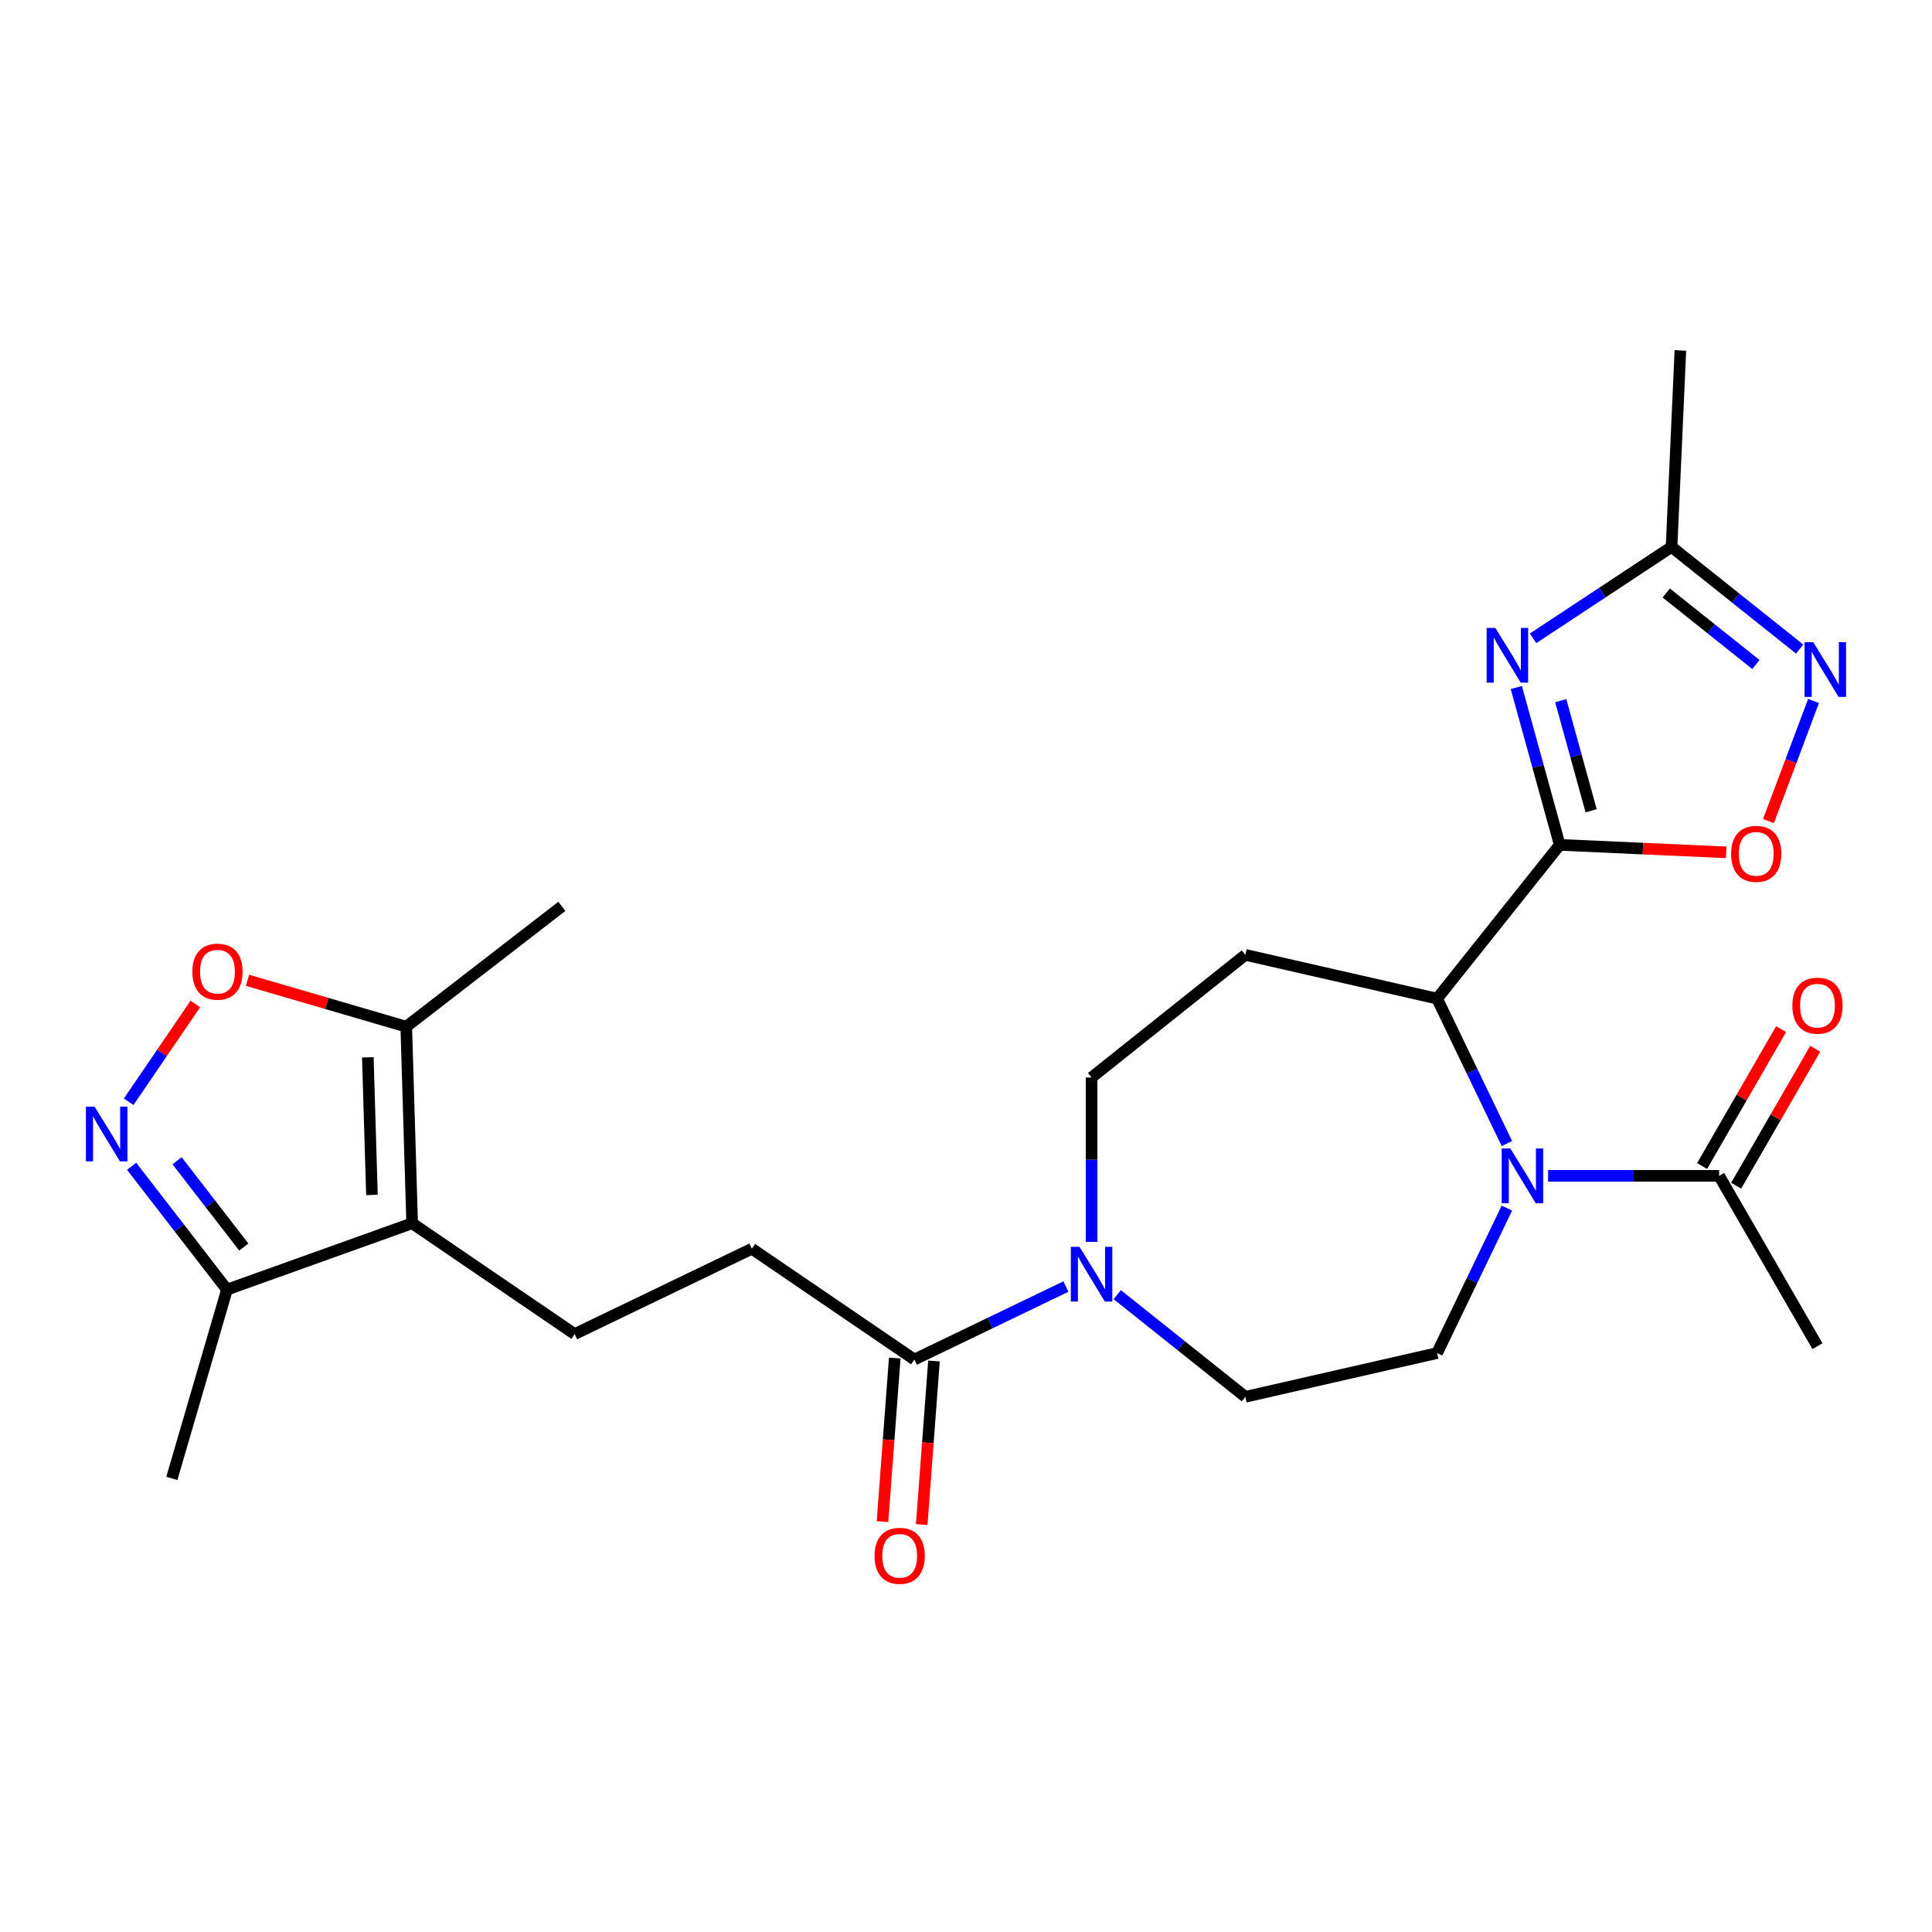 <?xml version='1.0' encoding='iso-8859-1'?>
<svg version='1.1' baseProfile='full'
              xmlns='http://www.w3.org/2000/svg'
                      xmlns:rdkit='http://www.rdkit.org/xml'
                      xmlns:xlink='http://www.w3.org/1999/xlink'
                  xml:space='preserve'
width='1000px' height='1000px' viewBox='0 0 1000 1000'>
<!-- END OF HEADER -->
<rect style='opacity:1.0;fill:#FFFFFF;stroke:none' width='1000' height='1000' x='0' y='0'> </rect>
<path class='bond-0' d='M 807.314,437.3 L 796.078,396.586' style='fill:none;fill-rule:evenodd;stroke:#000000;stroke-width:6px;stroke-linecap:butt;stroke-linejoin:miter;stroke-opacity:1' />
<path class='bond-0' d='M 796.078,396.586 L 784.841,355.871' style='fill:none;fill-rule:evenodd;stroke:#0000FF;stroke-width:6px;stroke-linecap:butt;stroke-linejoin:miter;stroke-opacity:1' />
<path class='bond-0' d='M 823.57,419.669 L 815.705,391.169' style='fill:none;fill-rule:evenodd;stroke:#000000;stroke-width:6px;stroke-linecap:butt;stroke-linejoin:miter;stroke-opacity:1' />
<path class='bond-0' d='M 815.705,391.169 L 807.839,362.668' style='fill:none;fill-rule:evenodd;stroke:#0000FF;stroke-width:6px;stroke-linecap:butt;stroke-linejoin:miter;stroke-opacity:1' />
<path class='bond-2' d='M 807.314,437.3 L 743.841,516.893' style='fill:none;fill-rule:evenodd;stroke:#000000;stroke-width:6px;stroke-linecap:butt;stroke-linejoin:miter;stroke-opacity:1' />
<path class='bond-5' d='M 807.314,437.3 L 850.392,439.235' style='fill:none;fill-rule:evenodd;stroke:#000000;stroke-width:6px;stroke-linecap:butt;stroke-linejoin:miter;stroke-opacity:1' />
<path class='bond-5' d='M 850.392,439.235 L 893.47,441.17' style='fill:none;fill-rule:evenodd;stroke:#FF0000;stroke-width:6px;stroke-linecap:butt;stroke-linejoin:miter;stroke-opacity:1' />
<path class='bond-9' d='M 793.516,330.396 L 829.354,306.739' style='fill:none;fill-rule:evenodd;stroke:#0000FF;stroke-width:6px;stroke-linecap:butt;stroke-linejoin:miter;stroke-opacity:1' />
<path class='bond-9' d='M 829.354,306.739 L 865.193,283.082' style='fill:none;fill-rule:evenodd;stroke:#000000;stroke-width:6px;stroke-linecap:butt;stroke-linejoin:miter;stroke-opacity:1' />
<path class='bond-1' d='M 779.967,591.91 L 761.904,554.402' style='fill:none;fill-rule:evenodd;stroke:#0000FF;stroke-width:6px;stroke-linecap:butt;stroke-linejoin:miter;stroke-opacity:1' />
<path class='bond-1' d='M 761.904,554.402 L 743.841,516.893' style='fill:none;fill-rule:evenodd;stroke:#000000;stroke-width:6px;stroke-linecap:butt;stroke-linejoin:miter;stroke-opacity:1' />
<path class='bond-11' d='M 801.297,608.615 L 845.556,608.615' style='fill:none;fill-rule:evenodd;stroke:#0000FF;stroke-width:6px;stroke-linecap:butt;stroke-linejoin:miter;stroke-opacity:1' />
<path class='bond-11' d='M 845.556,608.615 L 889.815,608.615' style='fill:none;fill-rule:evenodd;stroke:#000000;stroke-width:6px;stroke-linecap:butt;stroke-linejoin:miter;stroke-opacity:1' />
<path class='bond-15' d='M 779.967,625.32 L 761.904,662.828' style='fill:none;fill-rule:evenodd;stroke:#0000FF;stroke-width:6px;stroke-linecap:butt;stroke-linejoin:miter;stroke-opacity:1' />
<path class='bond-15' d='M 761.904,662.828 L 743.841,700.337' style='fill:none;fill-rule:evenodd;stroke:#000000;stroke-width:6px;stroke-linecap:butt;stroke-linejoin:miter;stroke-opacity:1' />
<path class='bond-14' d='M 743.841,516.893 L 644.59,494.24' style='fill:none;fill-rule:evenodd;stroke:#000000;stroke-width:6px;stroke-linecap:butt;stroke-linejoin:miter;stroke-opacity:1' />
<path class='bond-3' d='M 213.326,633.163 L 297.44,690.511' style='fill:none;fill-rule:evenodd;stroke:#000000;stroke-width:6px;stroke-linecap:butt;stroke-linejoin:miter;stroke-opacity:1' />
<path class='bond-10' d='M 213.326,633.163 L 210.28,531.405' style='fill:none;fill-rule:evenodd;stroke:#000000;stroke-width:6px;stroke-linecap:butt;stroke-linejoin:miter;stroke-opacity:1' />
<path class='bond-10' d='M 192.517,618.508 L 190.385,547.278' style='fill:none;fill-rule:evenodd;stroke:#000000;stroke-width:6px;stroke-linecap:butt;stroke-linejoin:miter;stroke-opacity:1' />
<path class='bond-12' d='M 213.326,633.163 L 117.489,667.504' style='fill:none;fill-rule:evenodd;stroke:#000000;stroke-width:6px;stroke-linecap:butt;stroke-linejoin:miter;stroke-opacity:1' />
<path class='bond-4' d='M 68.132,603.675 L 92.811,635.59' style='fill:none;fill-rule:evenodd;stroke:#0000FF;stroke-width:6px;stroke-linecap:butt;stroke-linejoin:miter;stroke-opacity:1' />
<path class='bond-4' d='M 92.811,635.59 L 117.489,667.504' style='fill:none;fill-rule:evenodd;stroke:#000000;stroke-width:6px;stroke-linecap:butt;stroke-linejoin:miter;stroke-opacity:1' />
<path class='bond-4' d='M 91.642,600.795 L 108.917,623.135' style='fill:none;fill-rule:evenodd;stroke:#0000FF;stroke-width:6px;stroke-linecap:butt;stroke-linejoin:miter;stroke-opacity:1' />
<path class='bond-4' d='M 108.917,623.135 L 126.192,645.475' style='fill:none;fill-rule:evenodd;stroke:#000000;stroke-width:6px;stroke-linecap:butt;stroke-linejoin:miter;stroke-opacity:1' />
<path class='bond-28' d='M 66.603,570.265 L 83.856,544.961' style='fill:none;fill-rule:evenodd;stroke:#0000FF;stroke-width:6px;stroke-linecap:butt;stroke-linejoin:miter;stroke-opacity:1' />
<path class='bond-28' d='M 83.856,544.961 L 101.108,519.656' style='fill:none;fill-rule:evenodd;stroke:#FF0000;stroke-width:6px;stroke-linecap:butt;stroke-linejoin:miter;stroke-opacity:1' />
<path class='bond-6' d='M 915.345,425.003 L 927.015,393.907' style='fill:none;fill-rule:evenodd;stroke:#FF0000;stroke-width:6px;stroke-linecap:butt;stroke-linejoin:miter;stroke-opacity:1' />
<path class='bond-6' d='M 927.015,393.907 L 938.686,362.811' style='fill:none;fill-rule:evenodd;stroke:#0000FF;stroke-width:6px;stroke-linecap:butt;stroke-linejoin:miter;stroke-opacity:1' />
<path class='bond-26' d='M 931.501,335.961 L 898.347,309.522' style='fill:none;fill-rule:evenodd;stroke:#0000FF;stroke-width:6px;stroke-linecap:butt;stroke-linejoin:miter;stroke-opacity:1' />
<path class='bond-26' d='M 898.347,309.522 L 865.193,283.082' style='fill:none;fill-rule:evenodd;stroke:#000000;stroke-width:6px;stroke-linecap:butt;stroke-linejoin:miter;stroke-opacity:1' />
<path class='bond-26' d='M 908.86,343.948 L 885.652,325.441' style='fill:none;fill-rule:evenodd;stroke:#0000FF;stroke-width:6px;stroke-linecap:butt;stroke-linejoin:miter;stroke-opacity:1' />
<path class='bond-26' d='M 885.652,325.441 L 862.445,306.933' style='fill:none;fill-rule:evenodd;stroke:#000000;stroke-width:6px;stroke-linecap:butt;stroke-linejoin:miter;stroke-opacity:1' />
<path class='bond-7' d='M 564.997,642.812 L 564.997,600.263' style='fill:none;fill-rule:evenodd;stroke:#0000FF;stroke-width:6px;stroke-linecap:butt;stroke-linejoin:miter;stroke-opacity:1' />
<path class='bond-7' d='M 564.997,600.263 L 564.997,557.713' style='fill:none;fill-rule:evenodd;stroke:#000000;stroke-width:6px;stroke-linecap:butt;stroke-linejoin:miter;stroke-opacity:1' />
<path class='bond-13' d='M 551.712,665.915 L 512.493,684.801' style='fill:none;fill-rule:evenodd;stroke:#0000FF;stroke-width:6px;stroke-linecap:butt;stroke-linejoin:miter;stroke-opacity:1' />
<path class='bond-13' d='M 512.493,684.801 L 473.275,703.688' style='fill:none;fill-rule:evenodd;stroke:#000000;stroke-width:6px;stroke-linecap:butt;stroke-linejoin:miter;stroke-opacity:1' />
<path class='bond-27' d='M 578.282,670.111 L 611.436,696.551' style='fill:none;fill-rule:evenodd;stroke:#0000FF;stroke-width:6px;stroke-linecap:butt;stroke-linejoin:miter;stroke-opacity:1' />
<path class='bond-27' d='M 611.436,696.551 L 644.59,722.99' style='fill:none;fill-rule:evenodd;stroke:#000000;stroke-width:6px;stroke-linecap:butt;stroke-linejoin:miter;stroke-opacity:1' />
<path class='bond-8' d='M 128.107,507.398 L 169.193,519.401' style='fill:none;fill-rule:evenodd;stroke:#FF0000;stroke-width:6px;stroke-linecap:butt;stroke-linejoin:miter;stroke-opacity:1' />
<path class='bond-8' d='M 169.193,519.401 L 210.28,531.405' style='fill:none;fill-rule:evenodd;stroke:#000000;stroke-width:6px;stroke-linecap:butt;stroke-linejoin:miter;stroke-opacity:1' />
<path class='bond-24' d='M 865.193,283.082 L 869.761,181.382' style='fill:none;fill-rule:evenodd;stroke:#000000;stroke-width:6px;stroke-linecap:butt;stroke-linejoin:miter;stroke-opacity:1' />
<path class='bond-23' d='M 210.28,531.405 L 290.814,469.129' style='fill:none;fill-rule:evenodd;stroke:#000000;stroke-width:6px;stroke-linecap:butt;stroke-linejoin:miter;stroke-opacity:1' />
<path class='bond-20' d='M 898.631,613.705 L 919.087,578.276' style='fill:none;fill-rule:evenodd;stroke:#000000;stroke-width:6px;stroke-linecap:butt;stroke-linejoin:miter;stroke-opacity:1' />
<path class='bond-20' d='M 919.087,578.276 L 939.542,542.846' style='fill:none;fill-rule:evenodd;stroke:#FF0000;stroke-width:6px;stroke-linecap:butt;stroke-linejoin:miter;stroke-opacity:1' />
<path class='bond-20' d='M 880.999,603.525 L 901.454,568.095' style='fill:none;fill-rule:evenodd;stroke:#000000;stroke-width:6px;stroke-linecap:butt;stroke-linejoin:miter;stroke-opacity:1' />
<path class='bond-20' d='M 901.454,568.095 L 921.909,532.666' style='fill:none;fill-rule:evenodd;stroke:#FF0000;stroke-width:6px;stroke-linecap:butt;stroke-linejoin:miter;stroke-opacity:1' />
<path class='bond-22' d='M 889.815,608.615 L 940.717,696.779' style='fill:none;fill-rule:evenodd;stroke:#000000;stroke-width:6px;stroke-linecap:butt;stroke-linejoin:miter;stroke-opacity:1' />
<path class='bond-25' d='M 117.489,667.504 L 88.941,765.223' style='fill:none;fill-rule:evenodd;stroke:#000000;stroke-width:6px;stroke-linecap:butt;stroke-linejoin:miter;stroke-opacity:1' />
<path class='bond-19' d='M 473.275,703.688 L 389.161,646.34' style='fill:none;fill-rule:evenodd;stroke:#000000;stroke-width:6px;stroke-linecap:butt;stroke-linejoin:miter;stroke-opacity:1' />
<path class='bond-21' d='M 463.123,702.927 L 459.951,745.254' style='fill:none;fill-rule:evenodd;stroke:#000000;stroke-width:6px;stroke-linecap:butt;stroke-linejoin:miter;stroke-opacity:1' />
<path class='bond-21' d='M 459.951,745.254 L 456.779,787.58' style='fill:none;fill-rule:evenodd;stroke:#FF0000;stroke-width:6px;stroke-linecap:butt;stroke-linejoin:miter;stroke-opacity:1' />
<path class='bond-21' d='M 483.427,704.448 L 480.255,746.775' style='fill:none;fill-rule:evenodd;stroke:#000000;stroke-width:6px;stroke-linecap:butt;stroke-linejoin:miter;stroke-opacity:1' />
<path class='bond-21' d='M 480.255,746.775 L 477.083,789.102' style='fill:none;fill-rule:evenodd;stroke:#FF0000;stroke-width:6px;stroke-linecap:butt;stroke-linejoin:miter;stroke-opacity:1' />
<path class='bond-17' d='M 644.59,494.24 L 564.997,557.713' style='fill:none;fill-rule:evenodd;stroke:#000000;stroke-width:6px;stroke-linecap:butt;stroke-linejoin:miter;stroke-opacity:1' />
<path class='bond-18' d='M 743.841,700.337 L 644.59,722.99' style='fill:none;fill-rule:evenodd;stroke:#000000;stroke-width:6px;stroke-linecap:butt;stroke-linejoin:miter;stroke-opacity:1' />
<path class='bond-16' d='M 297.44,690.511 L 389.161,646.34' style='fill:none;fill-rule:evenodd;stroke:#000000;stroke-width:6px;stroke-linecap:butt;stroke-linejoin:miter;stroke-opacity:1' />
<path  class='atom-1' d='M 773.971 325.006
L 783.251 340.006
Q 784.171 341.486, 785.651 344.166
Q 787.131 346.846, 787.211 347.006
L 787.211 325.006
L 790.971 325.006
L 790.971 353.326
L 787.091 353.326
L 777.131 336.926
Q 775.971 335.006, 774.731 332.806
Q 773.531 330.606, 773.171 329.926
L 773.171 353.326
L 769.491 353.326
L 769.491 325.006
L 773.971 325.006
' fill='#0000FF'/>
<path  class='atom-2' d='M 781.752 594.455
L 791.032 609.455
Q 791.952 610.935, 793.432 613.615
Q 794.912 616.295, 794.992 616.455
L 794.992 594.455
L 798.752 594.455
L 798.752 622.775
L 794.872 622.775
L 784.912 606.375
Q 783.752 604.455, 782.512 602.255
Q 781.312 600.055, 780.952 599.375
L 780.952 622.775
L 777.272 622.775
L 777.272 594.455
L 781.752 594.455
' fill='#0000FF'/>
<path  class='atom-5' d='M 48.954 572.81
L 58.234 587.81
Q 59.154 589.29, 60.634 591.97
Q 62.114 594.65, 62.194 594.81
L 62.194 572.81
L 65.954 572.81
L 65.954 601.13
L 62.074 601.13
L 52.114 584.73
Q 50.954 582.81, 49.714 580.61
Q 48.514 578.41, 48.154 577.73
L 48.154 601.13
L 44.474 601.13
L 44.474 572.81
L 48.954 572.81
' fill='#0000FF'/>
<path  class='atom-6' d='M 896.015 441.948
Q 896.015 435.148, 899.375 431.348
Q 902.735 427.548, 909.015 427.548
Q 915.295 427.548, 918.655 431.348
Q 922.015 435.148, 922.015 441.948
Q 922.015 448.828, 918.615 452.748
Q 915.215 456.628, 909.015 456.628
Q 902.775 456.628, 899.375 452.748
Q 896.015 448.868, 896.015 441.948
M 909.015 453.428
Q 913.335 453.428, 915.655 450.548
Q 918.015 447.628, 918.015 441.948
Q 918.015 436.388, 915.655 433.588
Q 913.335 430.748, 909.015 430.748
Q 904.695 430.748, 902.335 433.548
Q 900.015 436.348, 900.015 441.948
Q 900.015 447.668, 902.335 450.548
Q 904.695 453.428, 909.015 453.428
' fill='#FF0000'/>
<path  class='atom-7' d='M 938.526 332.396
L 947.806 347.396
Q 948.726 348.876, 950.206 351.556
Q 951.686 354.236, 951.766 354.396
L 951.766 332.396
L 955.526 332.396
L 955.526 360.716
L 951.646 360.716
L 941.686 344.316
Q 940.526 342.396, 939.286 340.196
Q 938.086 337.996, 937.726 337.316
L 937.726 360.716
L 934.046 360.716
L 934.046 332.396
L 938.526 332.396
' fill='#0000FF'/>
<path  class='atom-8' d='M 558.737 645.357
L 568.017 660.357
Q 568.937 661.837, 570.417 664.517
Q 571.897 667.197, 571.977 667.357
L 571.977 645.357
L 575.737 645.357
L 575.737 673.677
L 571.857 673.677
L 561.897 657.277
Q 560.737 655.357, 559.497 653.157
Q 558.297 650.957, 557.937 650.277
L 557.937 673.677
L 554.257 673.677
L 554.257 645.357
L 558.737 645.357
' fill='#0000FF'/>
<path  class='atom-9' d='M 99.562 502.936
Q 99.562 496.136, 102.922 492.336
Q 106.282 488.536, 112.562 488.536
Q 118.842 488.536, 122.202 492.336
Q 125.562 496.136, 125.562 502.936
Q 125.562 509.816, 122.162 513.736
Q 118.762 517.616, 112.562 517.616
Q 106.322 517.616, 102.922 513.736
Q 99.562 509.856, 99.562 502.936
M 112.562 514.416
Q 116.882 514.416, 119.202 511.536
Q 121.562 508.616, 121.562 502.936
Q 121.562 497.376, 119.202 494.576
Q 116.882 491.736, 112.562 491.736
Q 108.242 491.736, 105.882 494.536
Q 103.562 497.336, 103.562 502.936
Q 103.562 508.656, 105.882 511.536
Q 108.242 514.416, 112.562 514.416
' fill='#FF0000'/>
<path  class='atom-21' d='M 927.717 520.531
Q 927.717 513.731, 931.077 509.931
Q 934.437 506.131, 940.717 506.131
Q 946.997 506.131, 950.357 509.931
Q 953.717 513.731, 953.717 520.531
Q 953.717 527.411, 950.317 531.331
Q 946.917 535.211, 940.717 535.211
Q 934.477 535.211, 931.077 531.331
Q 927.717 527.451, 927.717 520.531
M 940.717 532.011
Q 945.037 532.011, 947.357 529.131
Q 949.717 526.211, 949.717 520.531
Q 949.717 514.971, 947.357 512.171
Q 945.037 509.331, 940.717 509.331
Q 936.397 509.331, 934.037 512.131
Q 931.717 514.931, 931.717 520.531
Q 931.717 526.251, 934.037 529.131
Q 936.397 532.011, 940.717 532.011
' fill='#FF0000'/>
<path  class='atom-22' d='M 452.667 805.286
Q 452.667 798.486, 456.027 794.686
Q 459.387 790.886, 465.667 790.886
Q 471.947 790.886, 475.307 794.686
Q 478.667 798.486, 478.667 805.286
Q 478.667 812.166, 475.267 816.086
Q 471.867 819.966, 465.667 819.966
Q 459.427 819.966, 456.027 816.086
Q 452.667 812.206, 452.667 805.286
M 465.667 816.766
Q 469.987 816.766, 472.307 813.886
Q 474.667 810.966, 474.667 805.286
Q 474.667 799.726, 472.307 796.926
Q 469.987 794.086, 465.667 794.086
Q 461.347 794.086, 458.987 796.886
Q 456.667 799.686, 456.667 805.286
Q 456.667 811.006, 458.987 813.886
Q 461.347 816.766, 465.667 816.766
' fill='#FF0000'/>
</svg>

